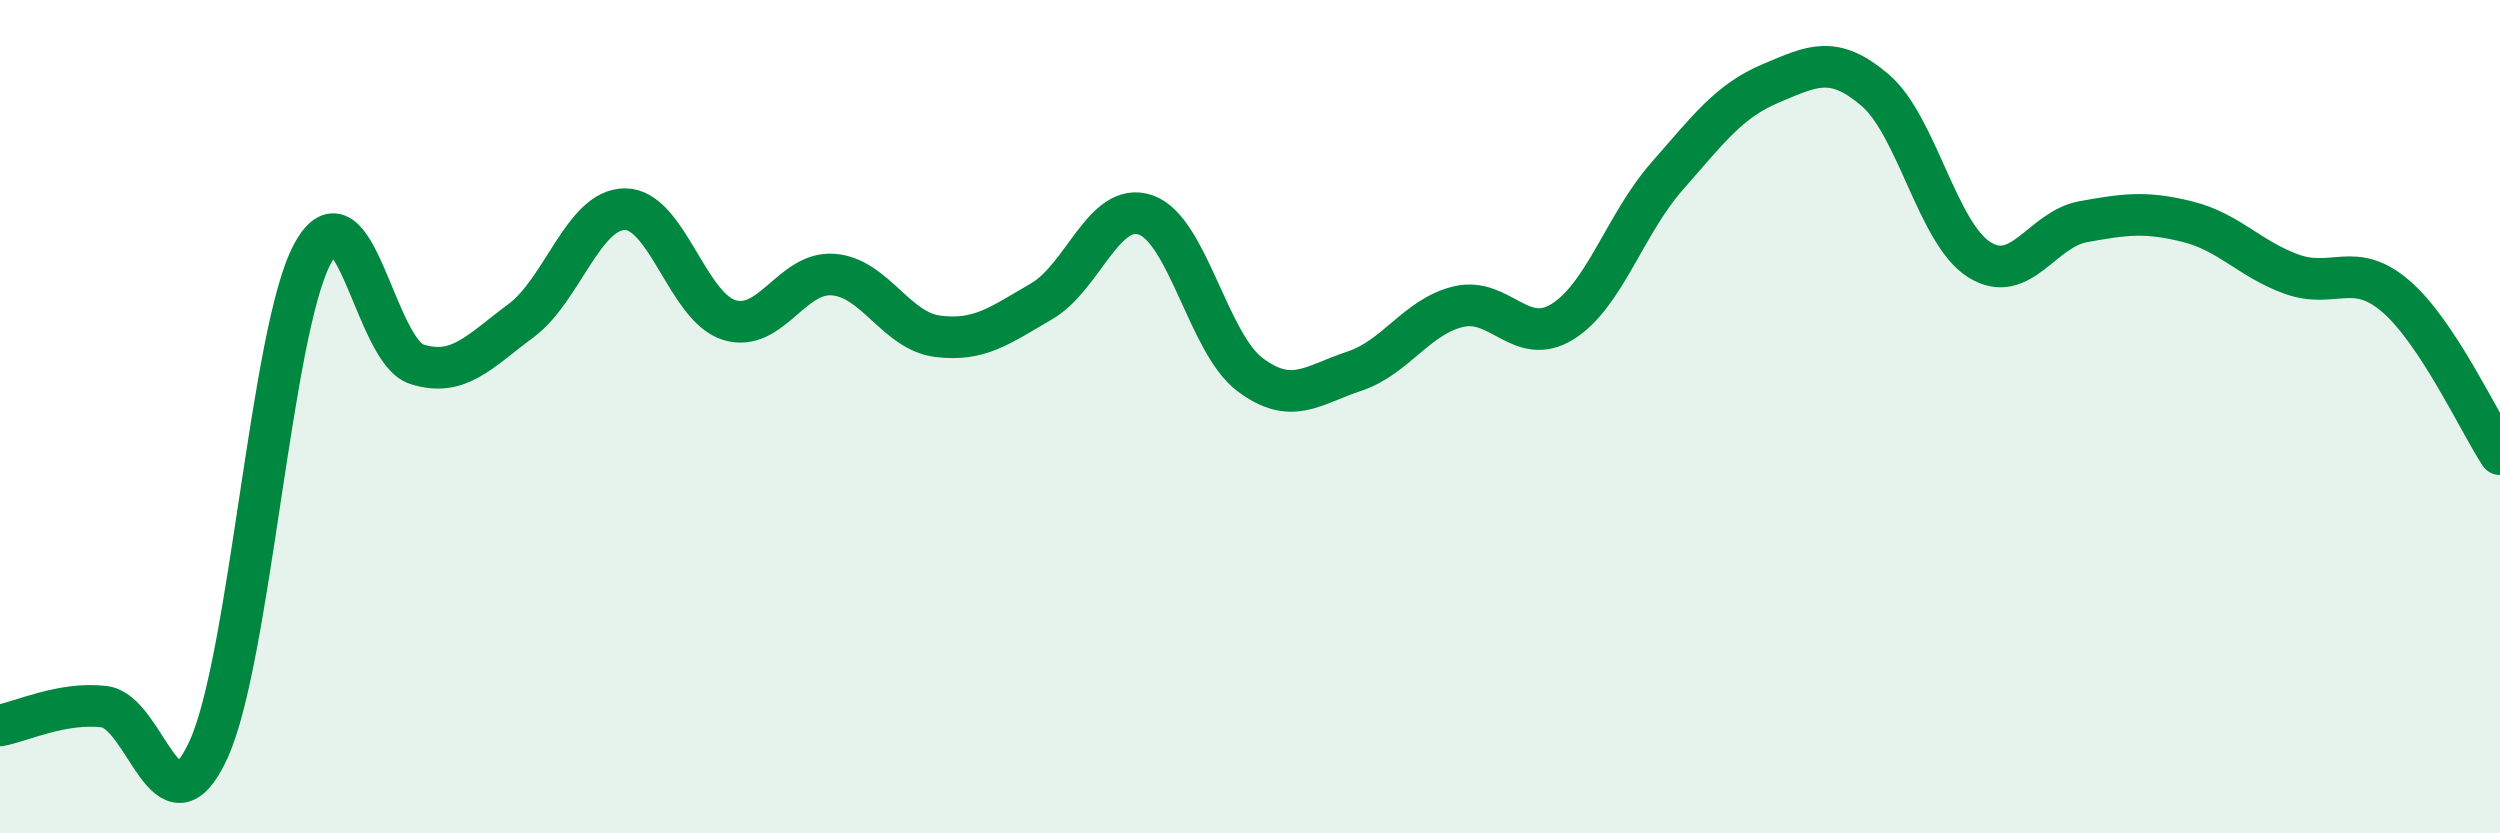
    <svg width="60" height="20" viewBox="0 0 60 20" xmlns="http://www.w3.org/2000/svg">
      <path
        d="M 0,17.41 C 0.5,17.32 1.5,16.84 2.5,16.96 C 3.5,17.08 4,20.17 5,18 C 6,15.83 6.5,7.94 7.5,6.09 C 8.5,4.24 9,8.42 10,8.74 C 11,9.06 11.5,8.44 12.5,7.7 C 13.5,6.96 14,5.02 15,5.02 C 16,5.02 16.5,7.37 17.5,7.68 C 18.5,7.99 19,6.51 20,6.59 C 21,6.67 21.5,7.94 22.5,8.07 C 23.5,8.2 24,7.81 25,7.23 C 26,6.65 26.5,4.81 27.5,5.16 C 28.5,5.51 29,8.24 30,8.99 C 31,9.74 31.5,9.24 32.5,8.91 C 33.5,8.58 34,7.6 35,7.36 C 36,7.12 36.5,8.34 37.5,7.72 C 38.5,7.1 39,5.38 40,4.24 C 41,3.1 41.5,2.42 42.5,2 C 43.5,1.58 44,1.31 45,2.16 C 46,3.01 46.5,5.6 47.5,6.23 C 48.5,6.86 49,5.5 50,5.32 C 51,5.14 51.5,5.07 52.5,5.32 C 53.5,5.57 54,6.22 55,6.58 C 56,6.94 56.5,6.25 57.5,7.11 C 58.5,7.97 59.5,10.14 60,10.9L60 20L0 20Z"
        fill="#008740"
        opacity="0.1"
        stroke-linecap="round"
        stroke-linejoin="round"
      />
      <path
        d="M 0,17.41 C 0.5,17.32 1.5,16.84 2.5,16.96 C 3.5,17.08 4,20.17 5,18 C 6,15.83 6.5,7.94 7.5,6.09 C 8.5,4.24 9,8.42 10,8.74 C 11,9.06 11.5,8.44 12.5,7.7 C 13.5,6.96 14,5.02 15,5.02 C 16,5.02 16.5,7.37 17.5,7.68 C 18.5,7.99 19,6.51 20,6.59 C 21,6.67 21.5,7.94 22.5,8.07 C 23.5,8.2 24,7.81 25,7.23 C 26,6.65 26.5,4.81 27.5,5.16 C 28.5,5.51 29,8.24 30,8.99 C 31,9.74 31.5,9.24 32.5,8.91 C 33.5,8.58 34,7.6 35,7.36 C 36,7.12 36.5,8.34 37.5,7.72 C 38.5,7.1 39,5.38 40,4.24 C 41,3.1 41.5,2.42 42.5,2 C 43.5,1.58 44,1.31 45,2.16 C 46,3.01 46.5,5.6 47.5,6.23 C 48.5,6.86 49,5.5 50,5.32 C 51,5.14 51.5,5.07 52.5,5.32 C 53.5,5.57 54,6.22 55,6.58 C 56,6.94 56.5,6.25 57.5,7.11 C 58.5,7.97 59.5,10.14 60,10.9"
        stroke="#008740"
        stroke-width="1"
        fill="none"
        stroke-linecap="round"
        stroke-linejoin="round"
      />
    </svg>
  